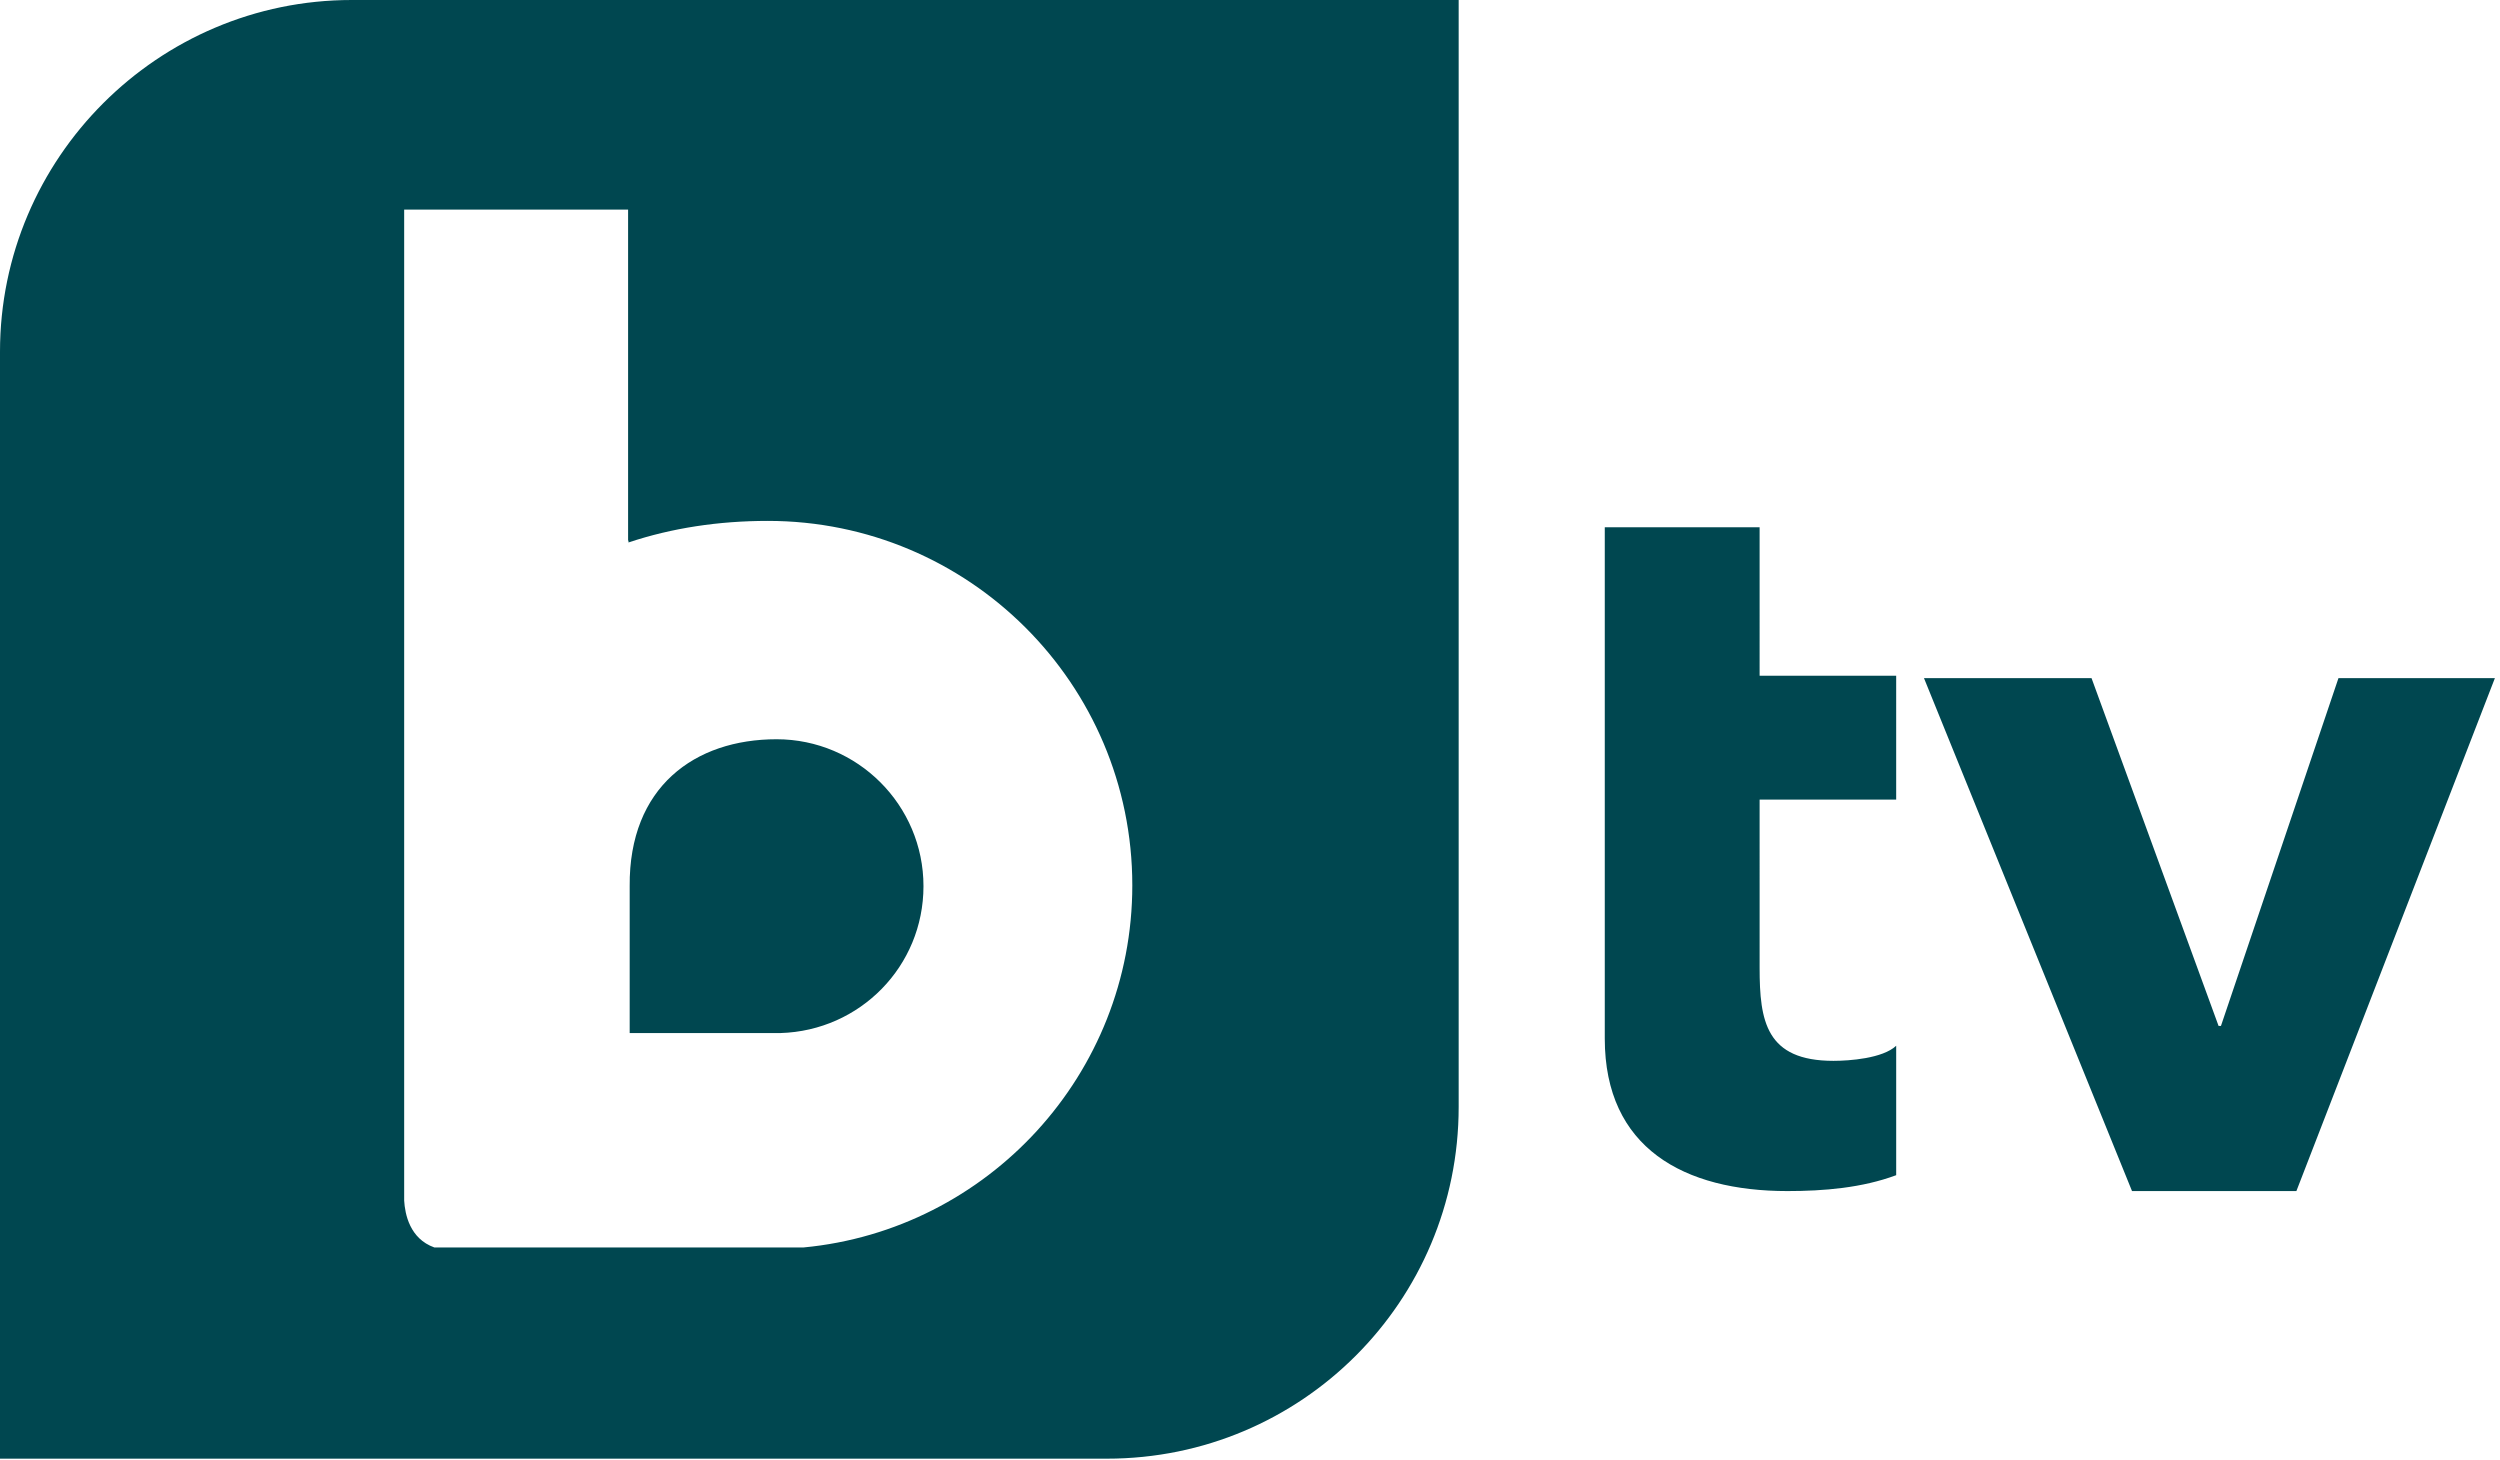 <svg width="315" height="184" viewBox="0 0 315 184" fill="none" xmlns="http://www.w3.org/2000/svg"><path d="M79.34 130.165h19.01c10.004-.3 18.008-8.404 18.008-18.509 0-10.205-8.304-18.51-18.51-18.51-10.304 0-18.608 6.004-18.508 18.51v18.509zM0 44.322v139.47h139.47c24.512 0 44.322-19.81 44.322-44.322V0H44.322C19.91 0 0 19.91 0 44.322zm50.925 105.653V26.413H79.14v42.021l.1-.4v.3c5.402-1.8 11.305-2.701 17.508-2.701 25.313 0 45.923 20.51 45.923 45.923 0 23.812-18.209 43.421-41.42 45.623H54.727c-3.101-1.101-3.701-4.203-3.801-5.903v-1.301zm170.786-83.542h-19.51v64.432c0 13.807 10.005 19.21 23.012 19.21 4.602 0 9.404-.4 13.706-2.001v-16.308c-1.7 1.601-5.903 1.901-7.904 1.901-8.504 0-9.304-5.003-9.304-11.706V100.75h17.208V85.142h-17.208V66.433zm72.936 19.01l-14.807 43.822h-.3l-16.008-43.822h-21.111l26.213 64.632h20.711l25.012-64.632h-19.71z" fill="#004750"/></svg>